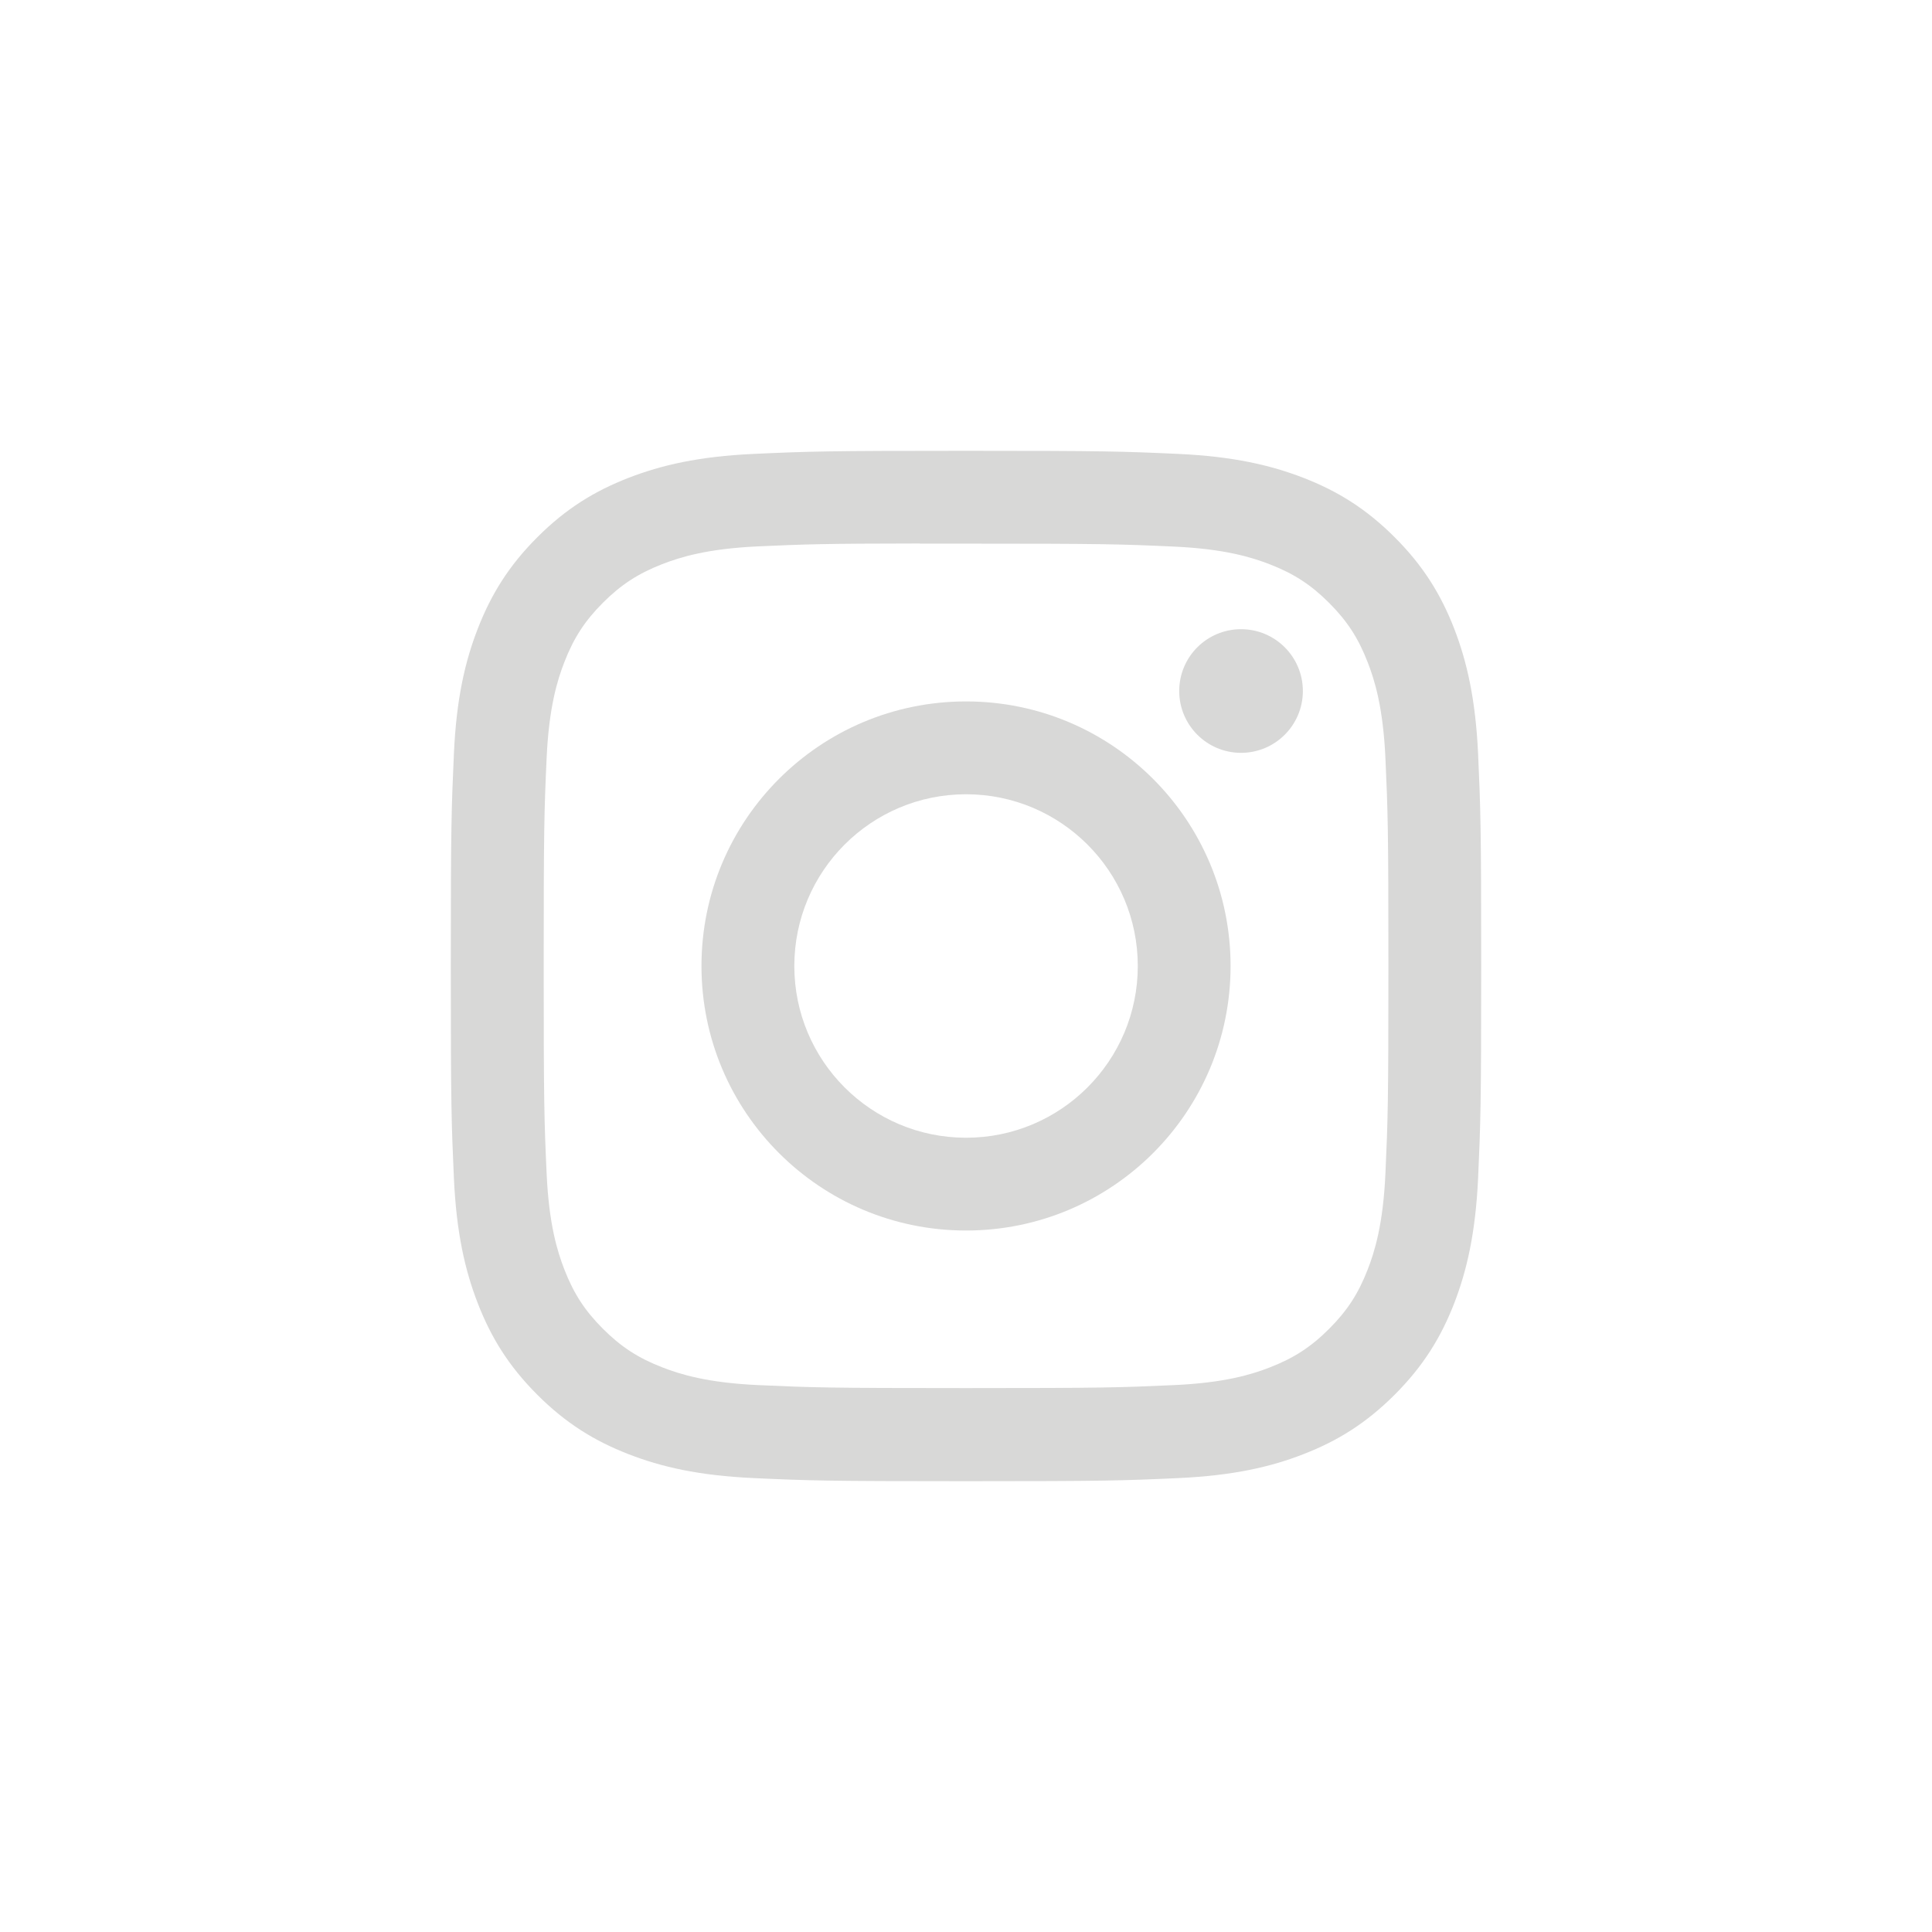 <?xml version="1.0" encoding="UTF-8"?> <svg xmlns="http://www.w3.org/2000/svg" width="36" height="36" viewBox="0 0 36 36" fill="none"> <path fill-rule="evenodd" clip-rule="evenodd" d="M14.042 8.458C15.066 8.411 15.394 8.4 18.001 8.4H17.998C20.606 8.4 20.932 8.411 21.956 8.458C22.978 8.505 23.676 8.667 24.288 8.904C24.92 9.149 25.454 9.477 25.988 10.011C26.522 10.544 26.85 11.08 27.096 11.711C27.332 12.322 27.494 13.02 27.542 14.042C27.588 15.066 27.6 15.393 27.6 18C27.6 20.607 27.588 20.934 27.542 21.958C27.494 22.979 27.332 23.677 27.096 24.288C26.85 24.919 26.522 25.454 25.988 25.988C25.454 26.522 24.92 26.851 24.288 27.096C23.678 27.334 22.979 27.495 21.957 27.542C20.933 27.589 20.607 27.6 18 27.6C15.393 27.6 15.066 27.589 14.042 27.542C13.02 27.495 12.322 27.334 11.711 27.096C11.08 26.851 10.544 26.522 10.011 25.988C9.477 25.454 9.149 24.919 8.904 24.288C8.667 23.677 8.505 22.98 8.458 21.957C8.412 20.933 8.4 20.607 8.4 18C8.4 15.393 8.412 15.065 8.458 14.041C8.504 13.02 8.666 12.322 8.904 11.711C9.15 11.08 9.478 10.544 10.012 10.011C10.545 9.477 11.081 9.149 11.712 8.904C12.323 8.667 13.02 8.505 14.042 8.458ZM17.681 10.13C17.487 10.13 17.307 10.13 17.14 10.13V10.127C15.351 10.129 15.007 10.141 14.122 10.181C13.186 10.224 12.678 10.38 12.339 10.512C11.891 10.687 11.571 10.895 11.235 11.231C10.899 11.567 10.691 11.887 10.517 12.335C10.385 12.673 10.229 13.181 10.186 14.117C10.14 15.129 10.131 15.432 10.131 17.995C10.131 20.559 10.14 20.863 10.186 21.875C10.229 22.811 10.385 23.319 10.517 23.657C10.691 24.105 10.899 24.424 11.235 24.76C11.571 25.096 11.891 25.304 12.339 25.478C12.678 25.61 13.186 25.766 14.122 25.809C15.134 25.855 15.438 25.865 18.001 25.865C20.564 25.865 20.868 25.855 21.88 25.809C22.816 25.767 23.325 25.611 23.663 25.479C24.111 25.305 24.43 25.097 24.766 24.761C25.102 24.425 25.31 24.106 25.484 23.658C25.616 23.32 25.772 22.812 25.815 21.876C25.861 20.864 25.871 20.56 25.871 17.998C25.871 15.436 25.861 15.132 25.815 14.12C25.772 13.184 25.616 12.676 25.484 12.338C25.31 11.89 25.102 11.57 24.766 11.234C24.43 10.898 24.111 10.69 23.663 10.516C23.324 10.384 22.816 10.228 21.88 10.185C20.868 10.139 20.564 10.13 18.001 10.13C17.89 10.13 17.784 10.13 17.681 10.13Z" fill="#D8D8D7"></path> <path d="M23.125 11.724C22.489 11.724 21.973 12.239 21.973 12.876C21.973 13.512 22.489 14.028 23.125 14.028C23.761 14.028 24.277 13.512 24.277 12.876C24.277 12.24 23.761 11.724 23.125 11.724V11.724Z" fill="#D8D8D7"></path> <path fill-rule="evenodd" clip-rule="evenodd" d="M13.071 18C13.071 15.277 15.278 13.07 18.001 13.07H18.001C20.723 13.07 22.93 15.277 22.93 18C22.93 20.723 20.724 22.929 18.001 22.929C15.278 22.929 13.071 20.723 13.071 18ZM21.201 18C21.201 16.233 19.768 14.8 18.001 14.8C16.233 14.8 14.801 16.233 14.801 18C14.801 19.767 16.233 21.2 18.001 21.2C19.768 21.2 21.201 19.767 21.201 18Z" fill="#D8D8D7"></path> </svg> 